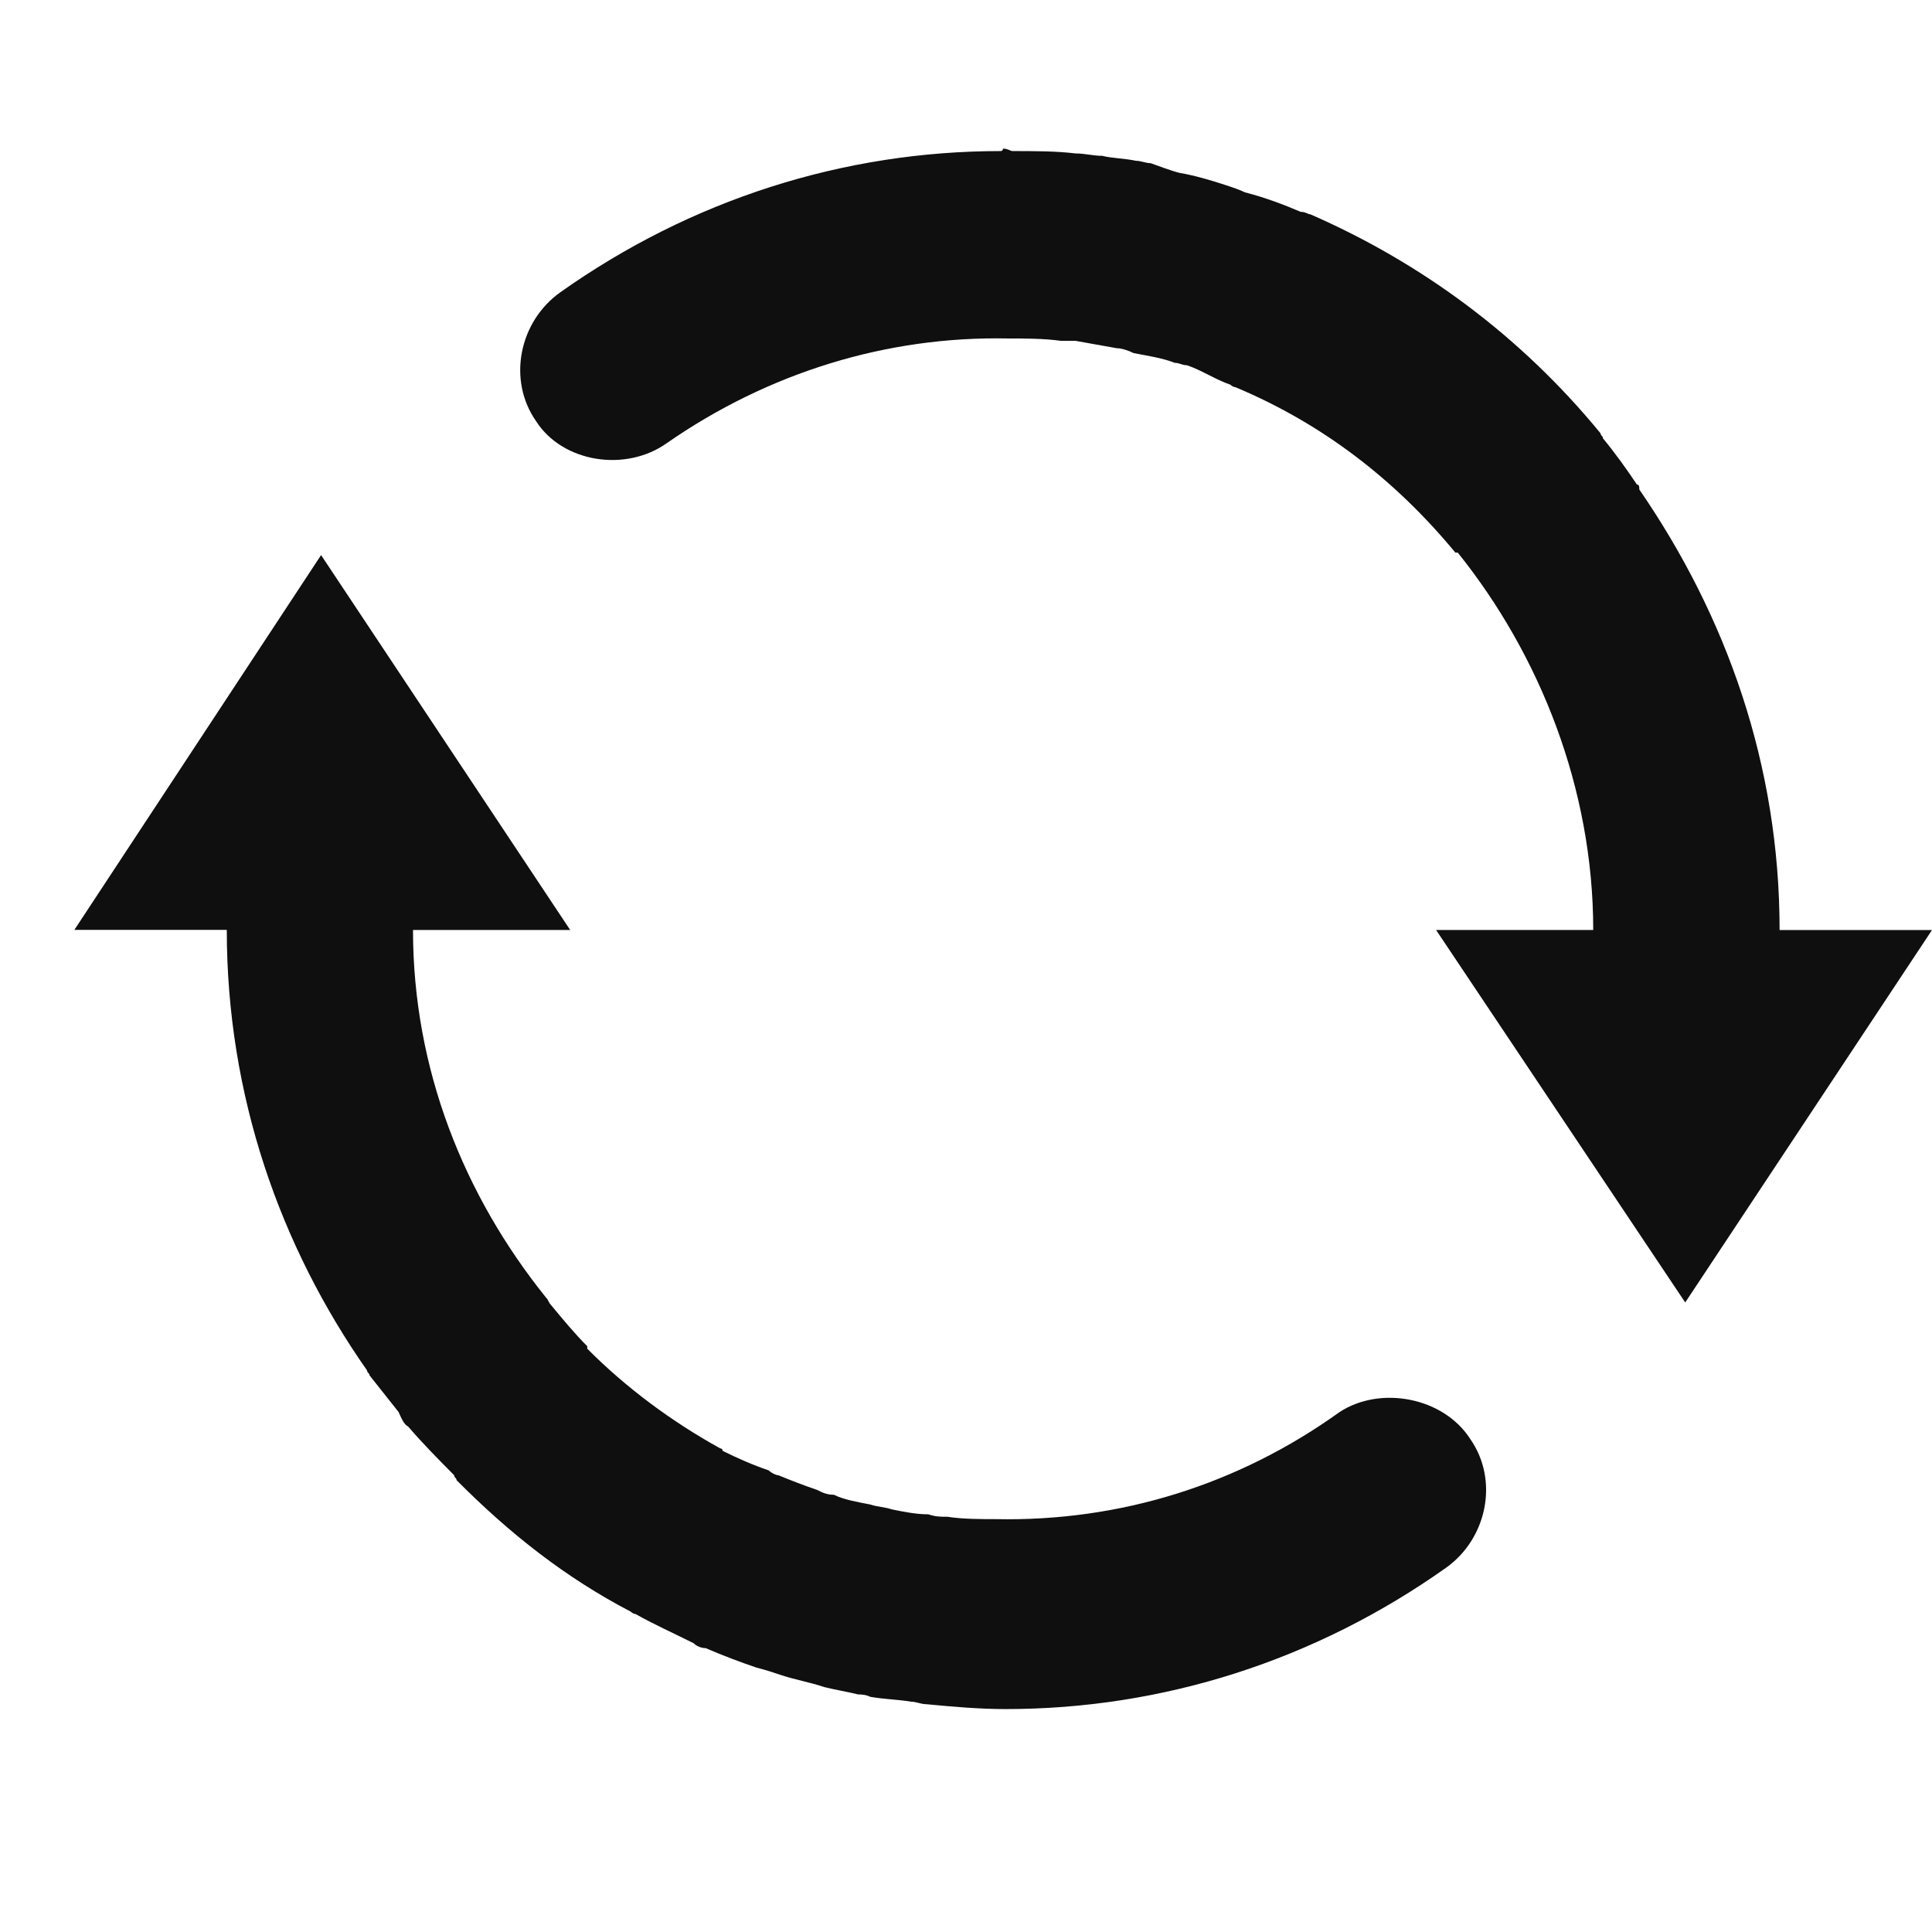 <?xml version="1.0" encoding="UTF-8"?> <svg xmlns="http://www.w3.org/2000/svg" width="26" height="26" viewBox="0 0 26 26" fill="none"><path d="M19.326 12.515H21.441C21.441 10.615 20.724 8.814 19.618 7.437H19.586C18.773 6.454 17.796 5.701 16.624 5.21C16.591 5.21 16.558 5.177 16.558 5.177C16.362 5.111 16.168 4.98 15.972 4.915C15.906 4.915 15.874 4.883 15.809 4.883C15.647 4.817 15.419 4.784 15.256 4.752C15.191 4.719 15.094 4.686 15.028 4.686C14.832 4.653 14.67 4.62 14.475 4.587H14.279C14.051 4.555 13.791 4.555 13.562 4.555C11.934 4.522 10.34 5.014 8.973 5.964C8.42 6.357 7.573 6.226 7.215 5.669C6.825 5.112 6.987 4.326 7.541 3.933C9.299 2.688 11.349 2.033 13.466 2.033C13.498 2.033 13.498 2 13.498 2C13.563 2 13.596 2.033 13.628 2.033C13.921 2.033 14.214 2.033 14.475 2.065C14.605 2.065 14.703 2.097 14.833 2.097C14.963 2.13 15.126 2.13 15.289 2.164C15.355 2.164 15.42 2.196 15.485 2.196C15.583 2.229 15.746 2.295 15.876 2.327C16.072 2.36 16.299 2.426 16.494 2.491C16.593 2.523 16.69 2.557 16.755 2.589C17.015 2.655 17.276 2.753 17.504 2.851C17.57 2.851 17.602 2.884 17.634 2.884C19.132 3.539 20.466 4.522 21.54 5.832C21.54 5.865 21.572 5.865 21.572 5.899C21.735 6.096 21.898 6.324 22.029 6.521C22.061 6.521 22.061 6.554 22.061 6.587C23.233 8.291 23.949 10.289 23.949 12.516H26L22.679 17.528L19.326 12.515ZM1 12.515L4.321 7.47L7.673 12.515H5.558C5.558 14.382 6.241 16.086 7.348 17.462C7.381 17.494 7.381 17.528 7.414 17.561C7.577 17.758 7.74 17.954 7.903 18.117V18.15C8.423 18.674 9.042 19.133 9.693 19.492C9.725 19.492 9.725 19.525 9.725 19.525C9.921 19.623 10.148 19.722 10.344 19.787C10.376 19.82 10.442 19.853 10.474 19.853C10.637 19.919 10.8 19.984 10.995 20.05C11.061 20.083 11.125 20.116 11.223 20.116C11.353 20.182 11.549 20.215 11.712 20.247C11.809 20.28 11.907 20.28 12.004 20.313C12.167 20.346 12.33 20.379 12.493 20.379C12.591 20.412 12.655 20.412 12.753 20.412C12.949 20.444 13.209 20.444 13.404 20.444C15.065 20.477 16.659 19.985 18.027 19.003C18.58 18.642 19.427 18.806 19.785 19.364C20.175 19.92 20.013 20.706 19.459 21.099C17.701 22.345 15.651 23 13.534 23C13.176 23 12.818 22.968 12.46 22.934C12.395 22.934 12.33 22.901 12.265 22.901C12.069 22.869 11.906 22.869 11.712 22.835C11.646 22.803 11.581 22.803 11.549 22.803C11.419 22.77 11.223 22.737 11.093 22.704C10.897 22.638 10.702 22.606 10.507 22.541C10.409 22.508 10.311 22.475 10.181 22.442C9.985 22.376 9.724 22.279 9.497 22.18C9.432 22.18 9.367 22.148 9.335 22.114C9.074 21.983 8.782 21.852 8.554 21.721C8.521 21.721 8.488 21.689 8.488 21.689C7.609 21.23 6.86 20.64 6.144 19.919C6.144 19.887 6.112 19.887 6.112 19.853C5.916 19.656 5.689 19.427 5.493 19.198C5.428 19.165 5.395 19.067 5.363 19.001L4.973 18.509C4.973 18.477 4.94 18.477 4.94 18.443C3.769 16.772 3.052 14.742 3.052 12.514H1.001L1 12.515Z" fill="#0F0F0F"></path></svg> 